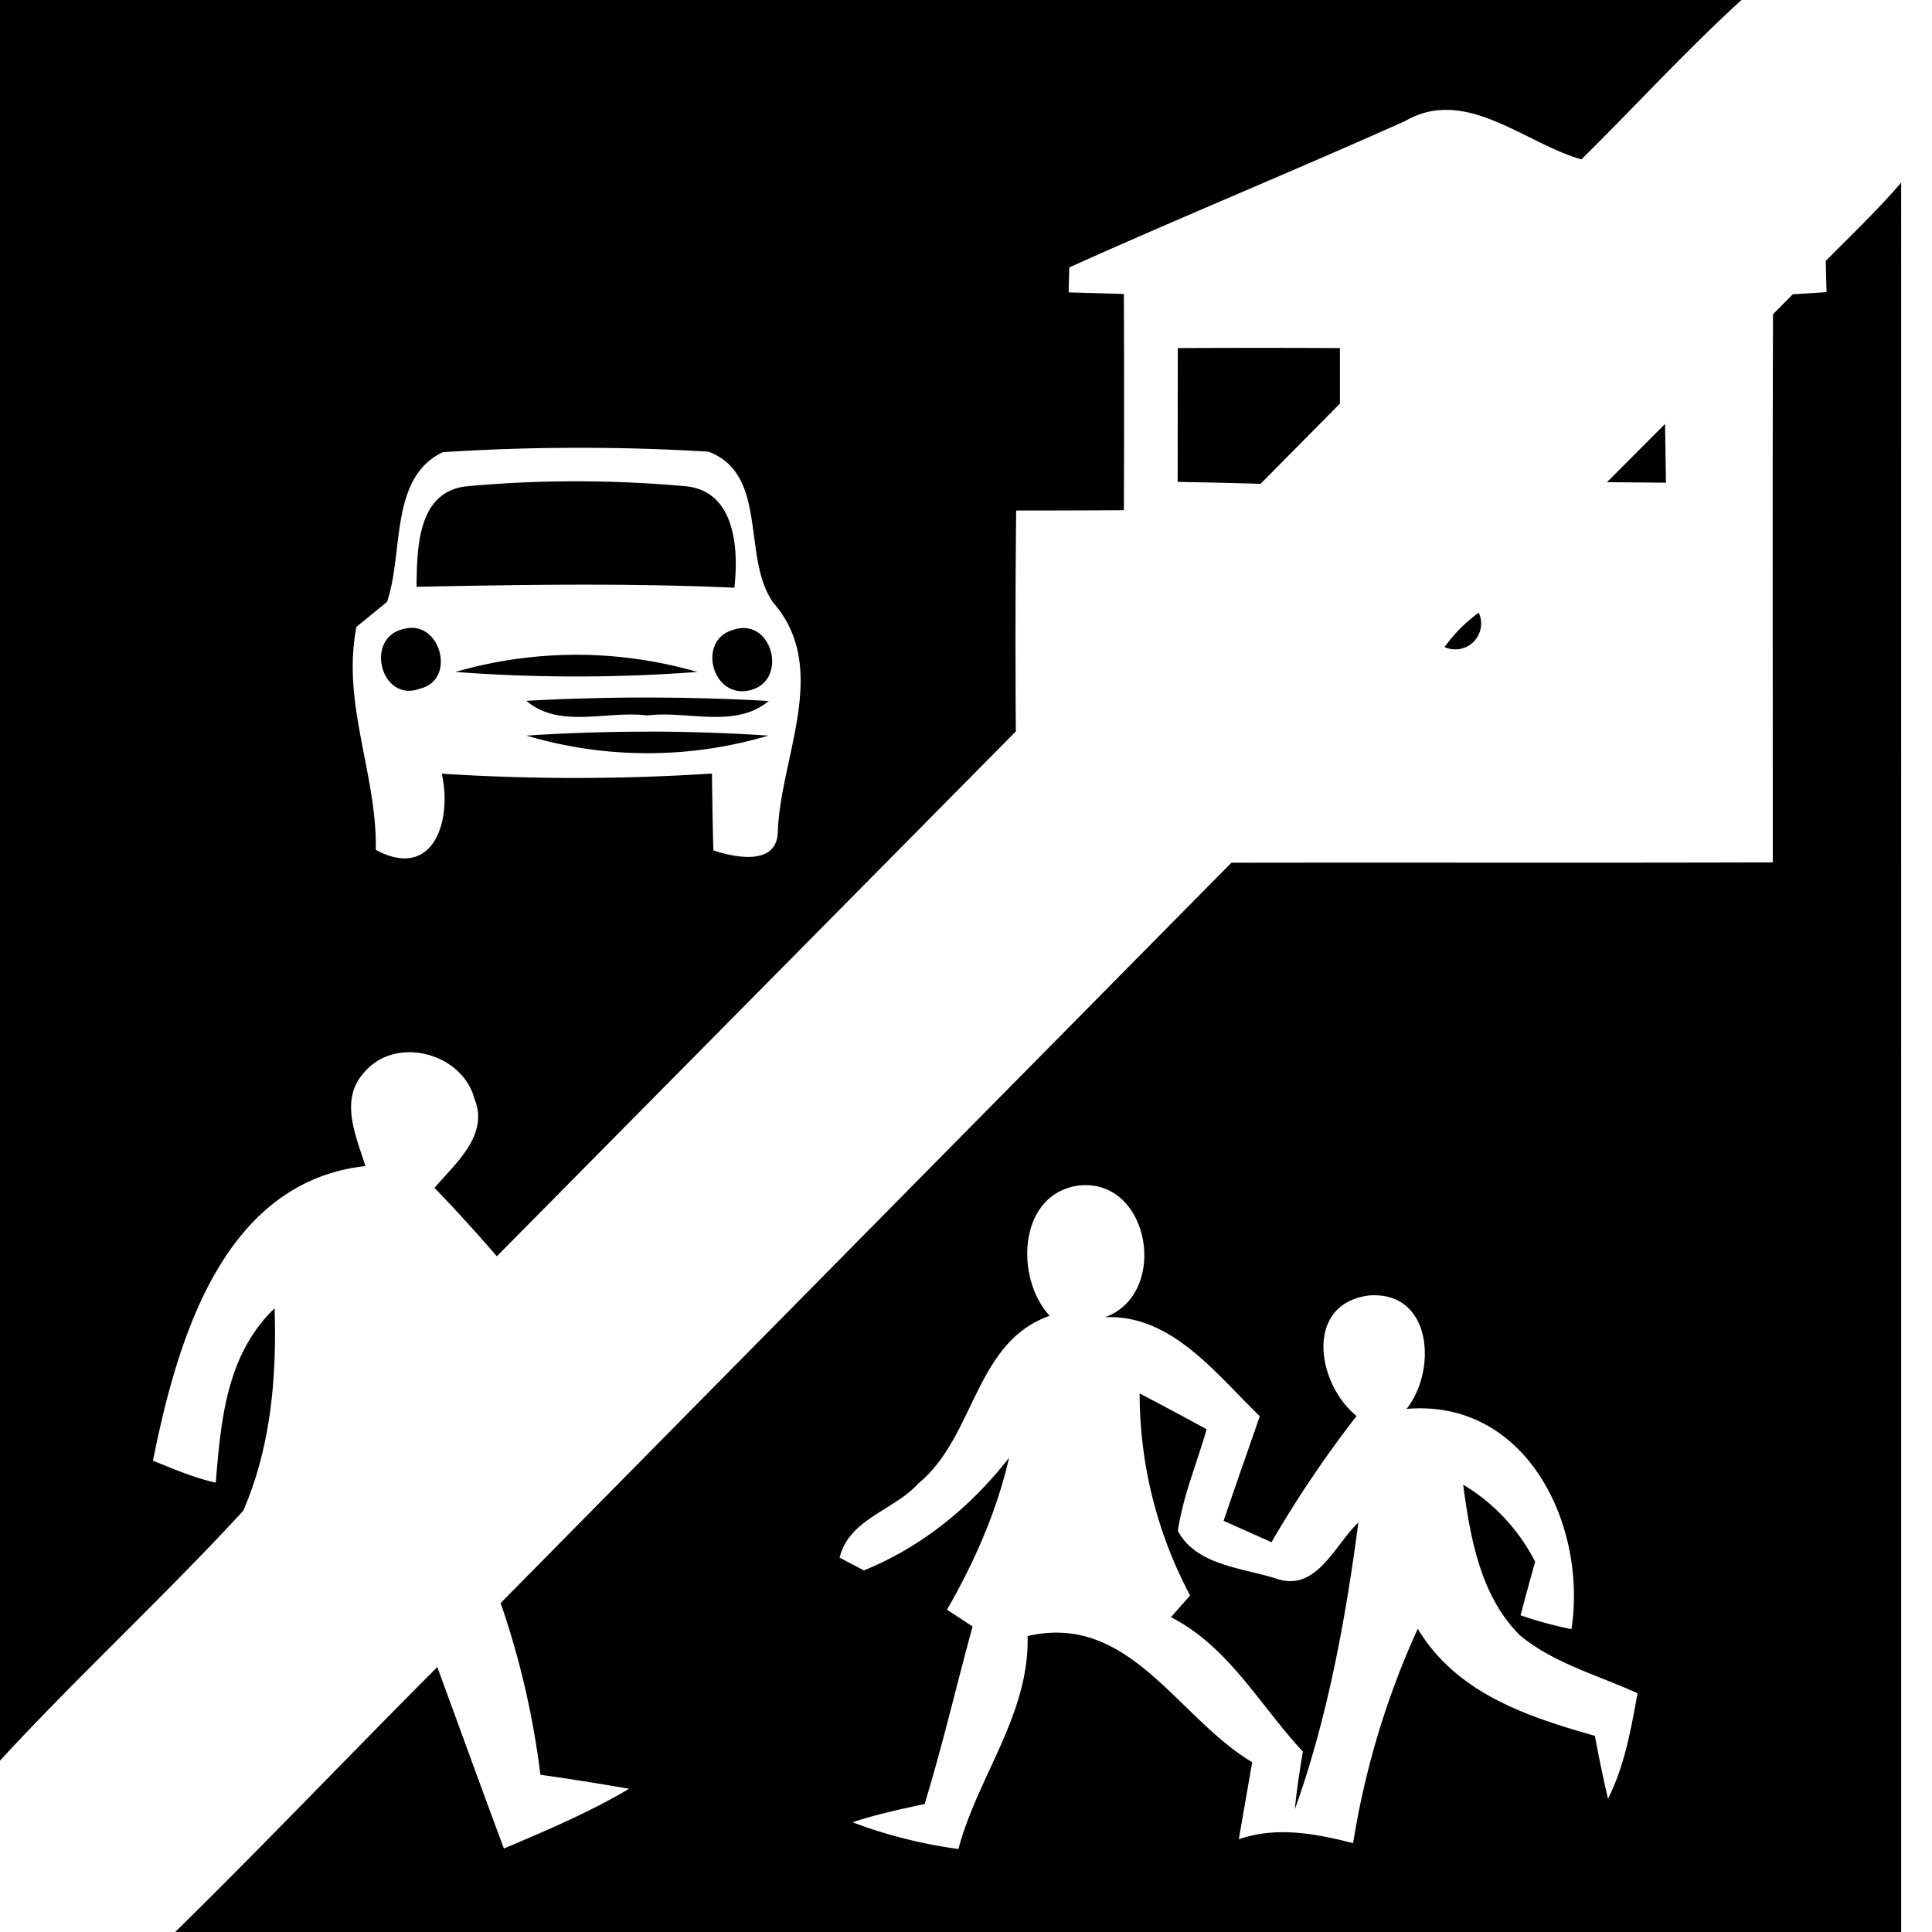 <svg xmlns="http://www.w3.org/2000/svg" width="24" height="24"><path d="m0 0-.002.002v21.871c.979-1.062 2.045-2.042 3.023-3.105.344-.792.418-1.662.39-2.516-.6.578-.666 1.39-.731 2.166-.27-.06-.525-.17-.78-.273.298-1.481.859-3.46 2.639-3.66-.115-.369-.324-.82-.02-1.157.386-.47 1.222-.255 1.375.322.185.45-.236.8-.496 1.106a21 21 0 0 1 .774.85l6.447-6.52q-.01-1.373.004-2.744.669 0 1.338-.004.005-1.342 0-2.686l-.686-.02.008-.31c1.384-.623 2.787-1.198 4.172-1.818.75-.436 1.48.274 2.19.476.665-.657 1.297-1.349 1.988-1.98Zm23.617 2.268c-.293.343-.62.652-.937.974l.01.387-.42.027-.245.248c-.008 2.27-.002 4.54-.003 6.809-2.242.007-4.483 0-6.725.004a19623 19623 0 0 0-9.078 9.197 10.4 10.4 0 0 1 .494 2.133 31 31 0 0 1 1.101.174c-.495.294-1.024.517-1.554.742-.281-.75-.551-1.503-.828-2.254-1.09 1.092-2.156 2.212-3.258 3.293h21.443zm-8.986 2.056-.002 1.662q.514.009 1.03.024l.986-.996v-.69a193 193 0 0 0-2.014 0m6.053.942-.721.724.732.006zm-13.532.297a26 26 0 0 1 1.65.048c.752.285.406 1.324.807 1.88.71.815.081 1.919.053 2.85-.017.42-.537.31-.8.223-.01-.318-.013-.637-.018-.955a26 26 0 0 1-3.356.002c.133.593-.11 1.33-.82.946.018-.938-.428-1.818-.24-2.77l.38-.31v-.002c.209-.603.026-1.543.694-1.858a26 26 0 0 1 1.65-.054m.008.416q-.694-.001-1.383.064c-.598.082-.595.783-.603 1.246 1.318-.025 2.633-.048 3.949.012.052-.472.017-1.179-.58-1.258q-.688-.064-1.383-.064M18.37 7.61a1.9 1.9 0 0 0-.425.428.321.321 0 0 0 .424-.428M5.09 7.8a.4.4 0 0 0-.082.015c-.486.115-.272.923.21.739.435-.103.271-.785-.128-.754m4.107.004a.4.4 0 0 0-.088.02c-.453.124-.267.856.198.753.467-.104.31-.821-.11-.773m-2.037.33a5.4 5.4 0 0 0-1.502.213 20 20 0 0 0 3.004 0 5.4 5.4 0 0 0-1.502-.213m.883.531a27 27 0 0 0-1.504.041c.411.353 1.011.117 1.504.182.494-.064 1.09.169 1.506-.18a27 27 0 0 0-1.506-.043m0 .424a23 23 0 0 0-1.502.049 5.27 5.27 0 0 0 3.004 0 23 23 0 0 0-1.502-.05m5.38 5.637c.87-.071 1.099 1.352.304 1.638.83-.037 1.38.708 1.923 1.229-.15.433-.303.866-.45 1.3l.595.266a14 14 0 0 1 1.057-1.568c-.49-.395-.655-1.38.142-1.496.795-.071.863.923.479 1.408 1.492-.128 2.246 1.447 2.048 2.736a5 5 0 0 1-.632-.172q.088-.334.181-.666a2.37 2.37 0 0 0-.894-.957c.088.658.213 1.38.703 1.87.424.352.972.495 1.463.722-.081.447-.161.902-.367 1.31a18 18 0 0 1-.163-.782c-.847-.24-1.72-.53-2.2-1.33a10.3 10.3 0 0 0-.803 2.663c-.466-.118-.951-.211-1.42-.048l.166-.957c-.933-.557-1.525-1.862-2.79-1.567.024.975-.62 1.742-.859 2.645a6 6 0 0 1-1.316-.332c.293-.097.595-.162.896-.227.223-.729.394-1.47.596-2.205l-.318-.209c.34-.592.618-1.219.771-1.887-.476.61-1.083 1.107-1.803 1.399l-.302-.158c.116-.482.675-.586.978-.922.706-.577.697-1.754 1.63-2.082v-.002c-.442-.483-.385-1.537.386-1.62m.733 2.586a5.35 5.35 0 0 0 .627 2.51l-.238.269c.722.37 1.105 1.098 1.639 1.67-.04.237-.077.476-.1.717.406-1.13.632-2.366.789-3.563-.287.27-.512.852-.996.705-.426-.143-1.011-.162-1.246-.6.063-.434.237-.842.357-1.263a45 45 0 0 0-.832-.445"/></svg>